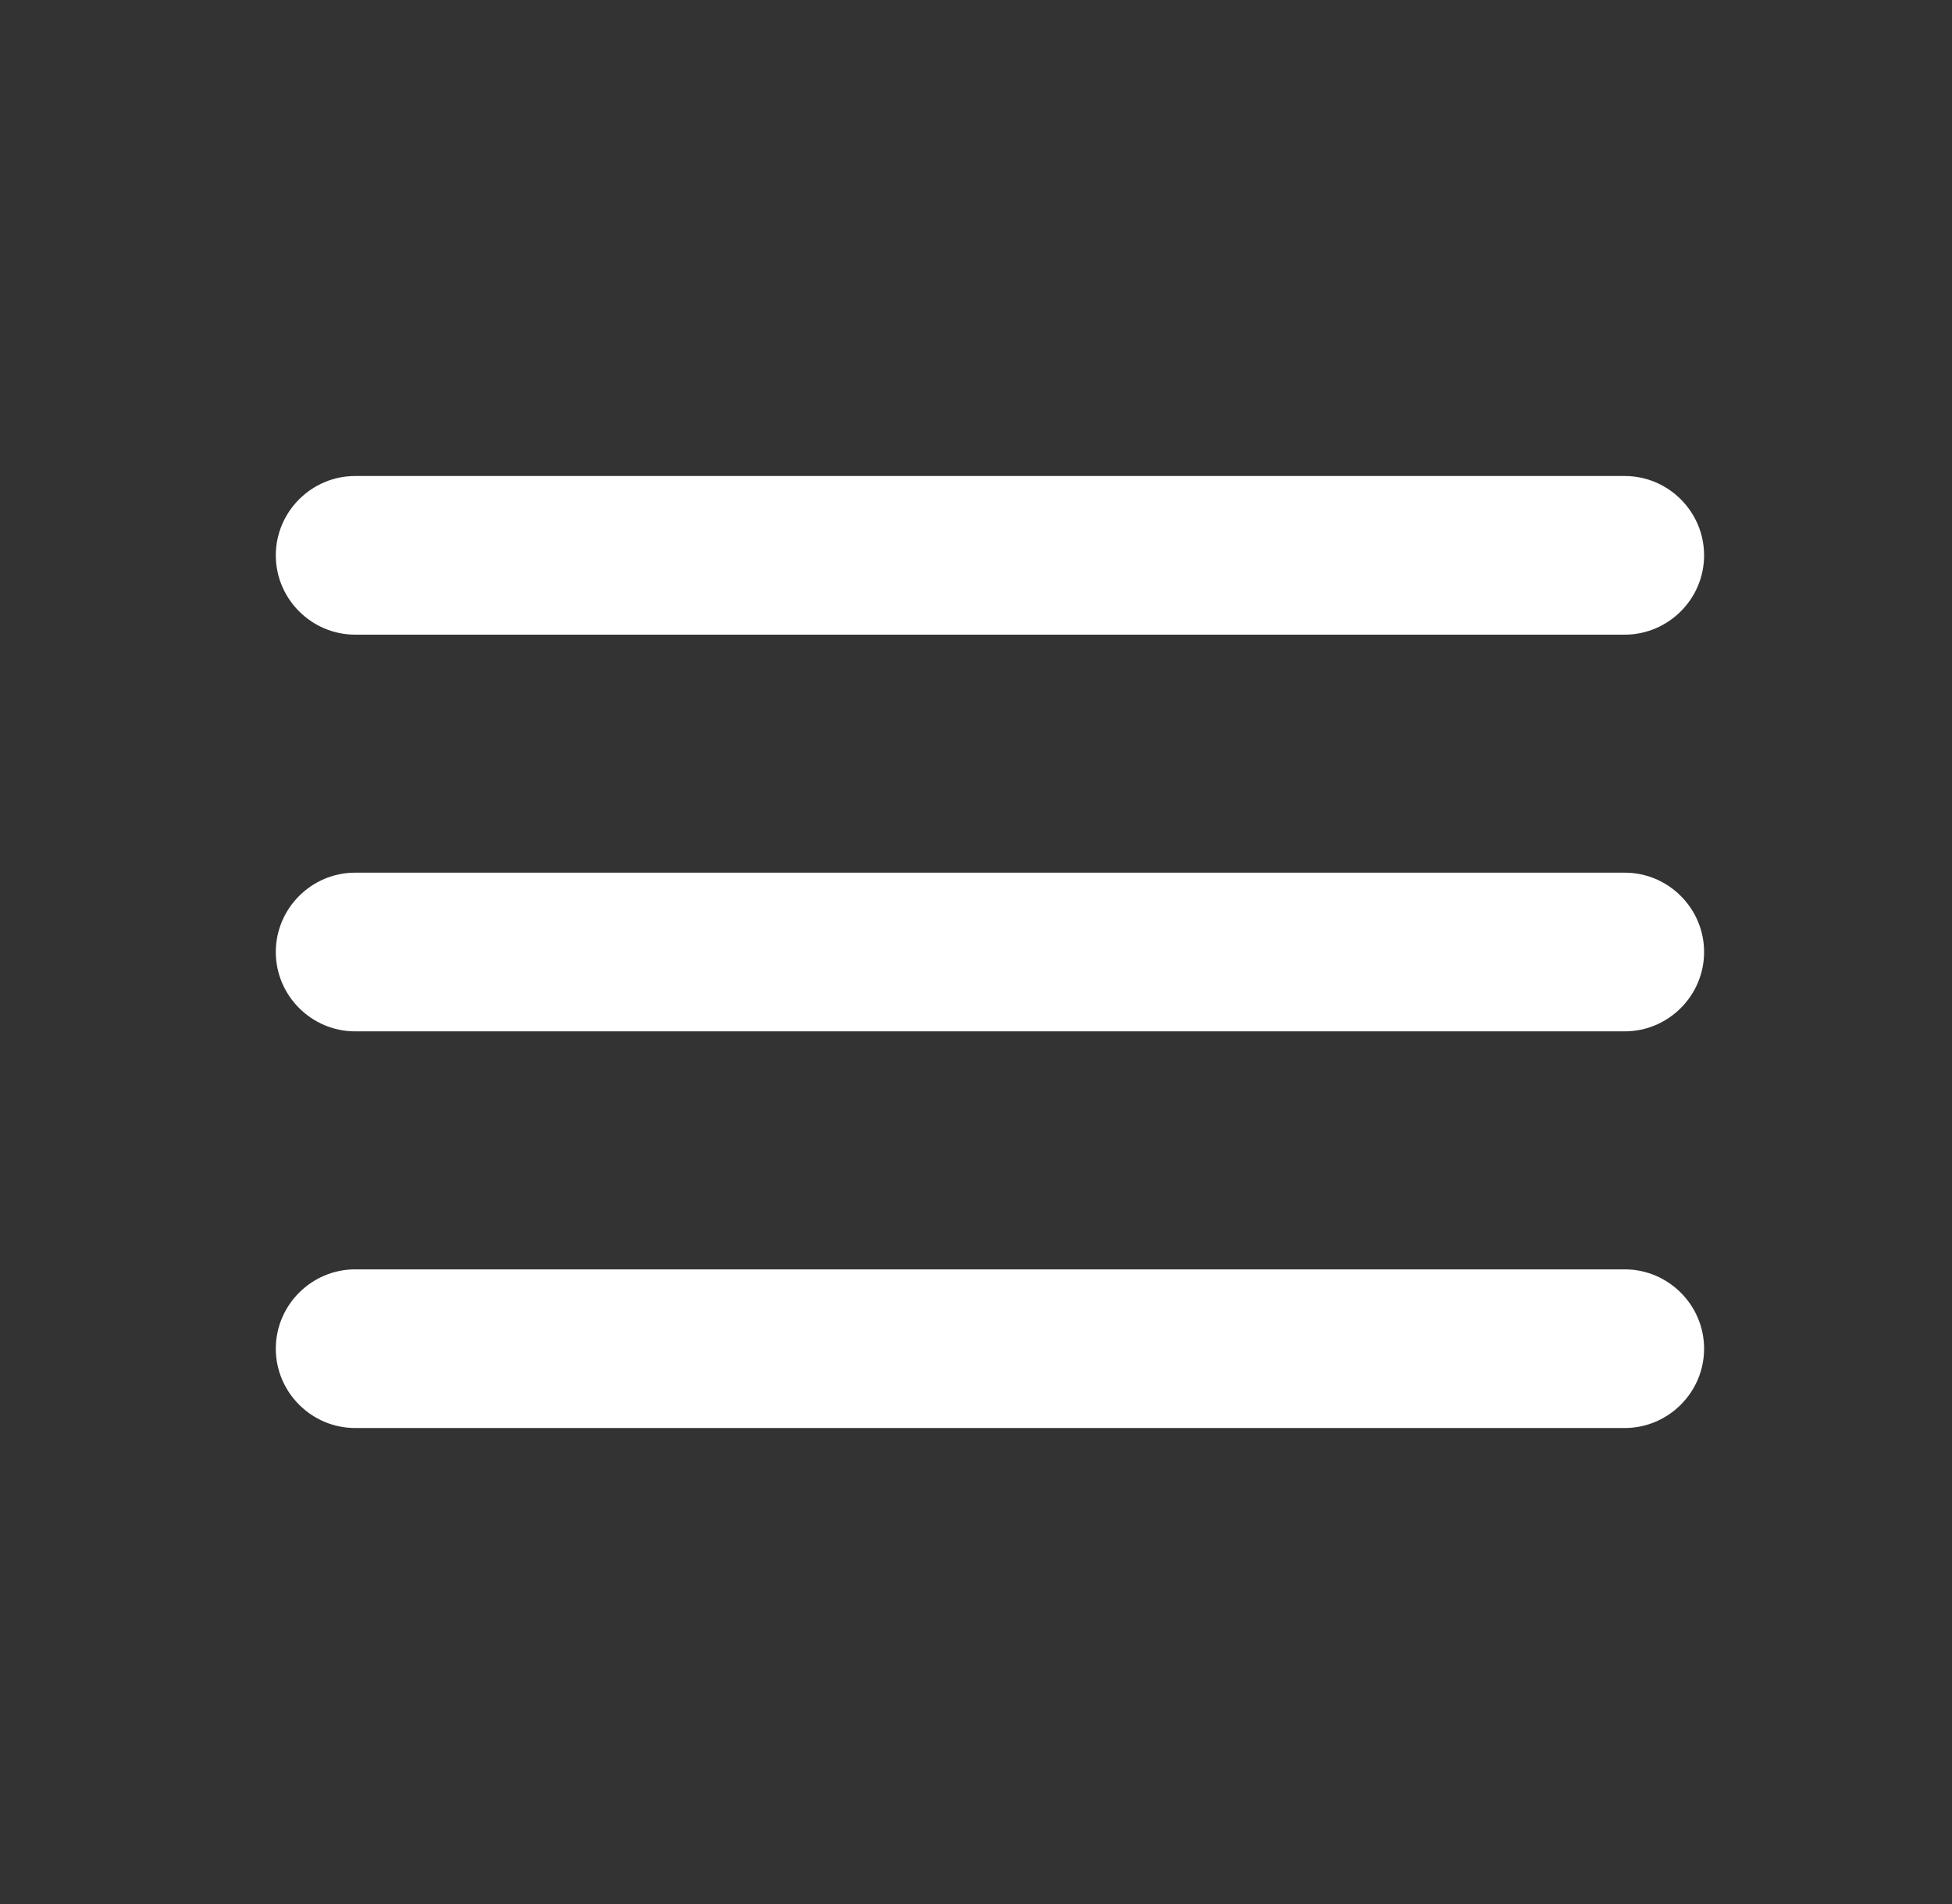 <svg width="41" height="40" viewBox="0 0 41 40" fill="none" xmlns="http://www.w3.org/2000/svg">
<rect x="0" y="0" width="41" height="40" fill="#333333" stroke="none"/>
<path d="M7.46 30H34.126C35.043 30 35.793 29.25 35.793 28.333C35.793 27.417 35.043 26.667 34.126 26.667H7.46C6.543 26.667 5.793 27.417 5.793 28.333C5.793 29.25 6.543 30 7.46 30ZM7.46 21.667H34.126C35.043 21.667 35.793 20.917 35.793 20C35.793 19.083 35.043 18.333 34.126 18.333H7.46C6.543 18.333 5.793 19.083 5.793 20C5.793 20.917 6.543 21.667 7.46 21.667ZM5.793 11.667C5.793 12.583 6.543 13.333 7.46 13.333H34.126C35.043 13.333 35.793 12.583 35.793 11.667C35.793 10.75 35.043 10 34.126 10H7.46C6.543 10 5.793 10.75 5.793 11.667Z" fill="white"/>
</svg>

